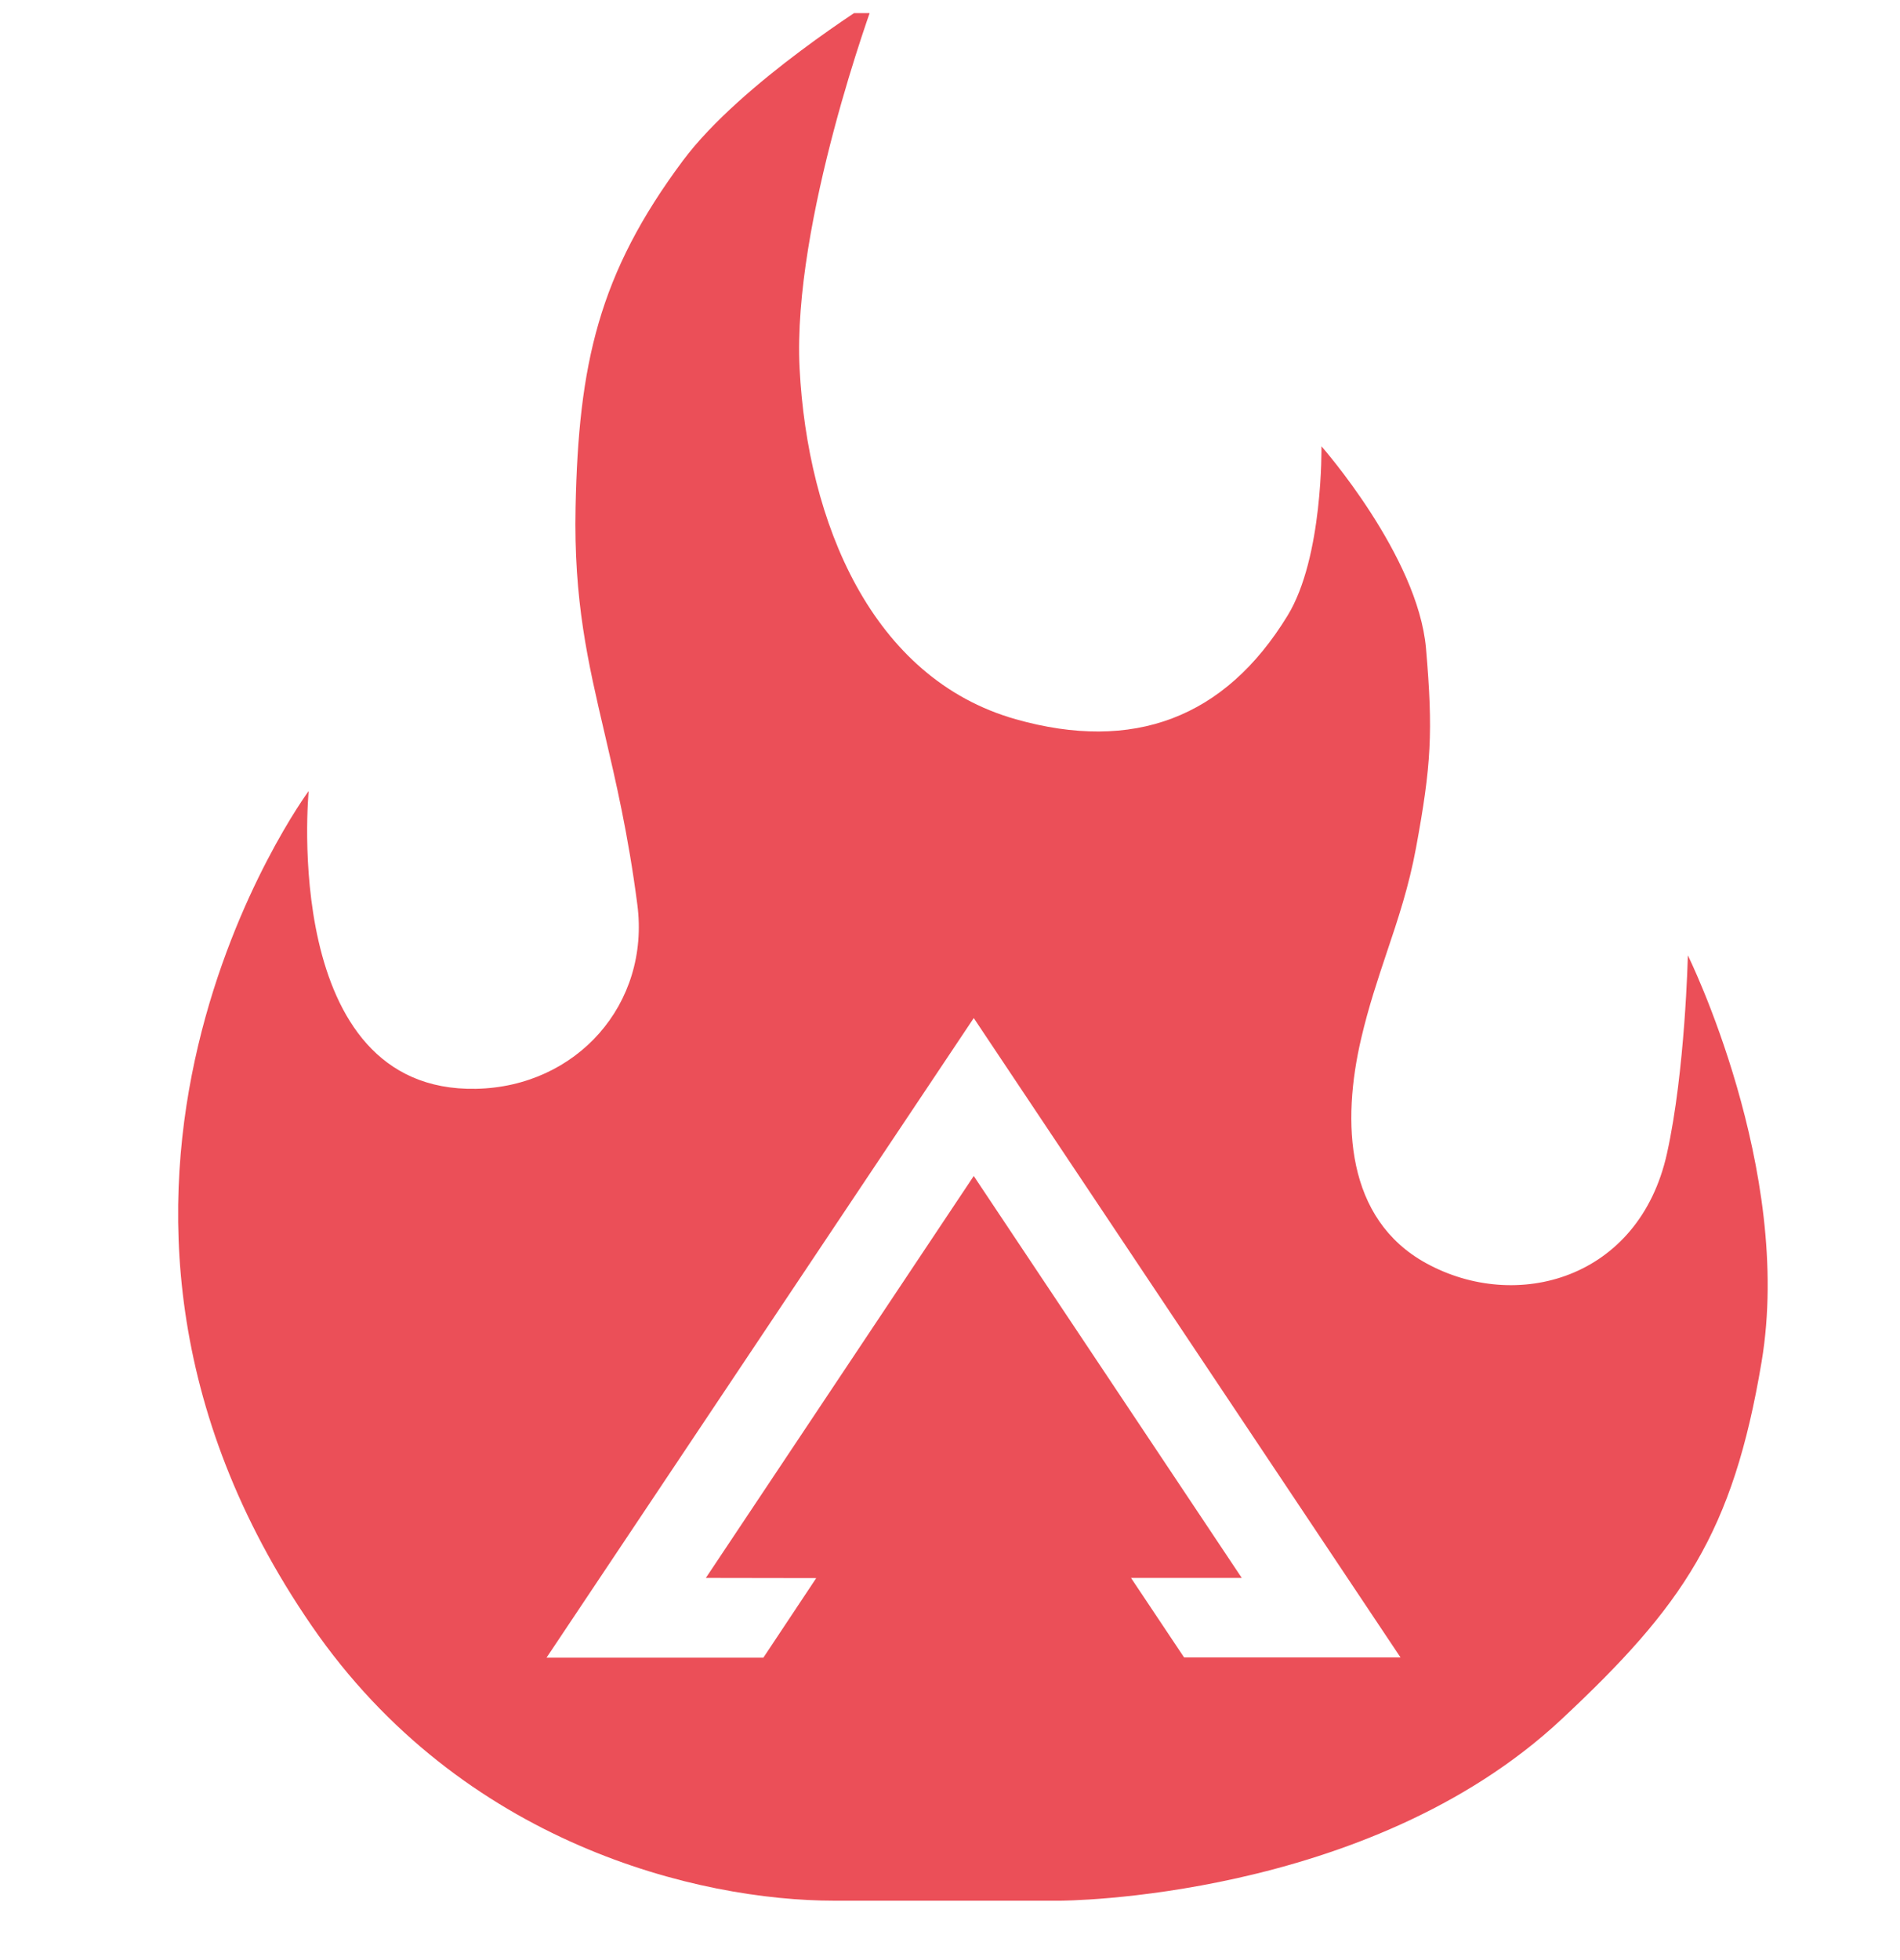 <svg width="32" height="33" viewBox="0 0 32 33" fill="none" xmlns="http://www.w3.org/2000/svg">
<g clip-path="url(#clip0_123_1227)">
<path fill-rule="evenodd" clip-rule="evenodd" d="M14.054 32C11.771 32 7.782 31.052 5.249 27.371C0.218 20.059 5.199 13.317 5.199 13.317C5.199 13.317 4.705 18.397 8.017 18.331C9.711 18.298 10.952 16.906 10.734 15.229C10.58 14.044 10.372 13.157 10.183 12.348C9.902 11.147 9.661 10.117 9.694 8.537C9.744 6.138 10.077 4.613 11.505 2.7C12.487 1.385 14.725 0 14.725 0C14.725 0 13.339 3.736 13.467 6.205C13.601 8.788 14.675 11.421 17.107 12.109C19.086 12.669 20.629 12.092 21.685 10.365C22.287 9.382 22.256 7.514 22.256 7.514C22.256 7.514 23.882 9.358 24.017 10.918C24.138 12.324 24.105 12.885 23.849 14.273C23.729 14.925 23.544 15.478 23.355 16.039C23.203 16.494 23.049 16.953 22.927 17.476C22.591 18.901 22.667 20.524 24.017 21.266C25.542 22.105 27.606 21.535 28.075 19.421C28.383 18.035 28.427 16.084 28.427 16.084C28.427 16.084 30.211 19.69 29.669 22.927C29.186 25.811 28.343 27.037 26.297 28.948C23.029 32 17.845 32 17.845 32H14.054ZM12.857 27.908L13.747 26.569L11.888 26.566L16.4 19.799L20.914 26.566H19.049L19.943 27.905H23.588L16.4 17.14L9.205 27.908H12.857Z" fill="#EB4F58"/>
</g>
<defs>
<clipPath id="clip0_123_1227">
<rect width="32" height="32" fill="white" transform="translate(0 0.221)"/>
</clipPath>
</defs>
</svg>
